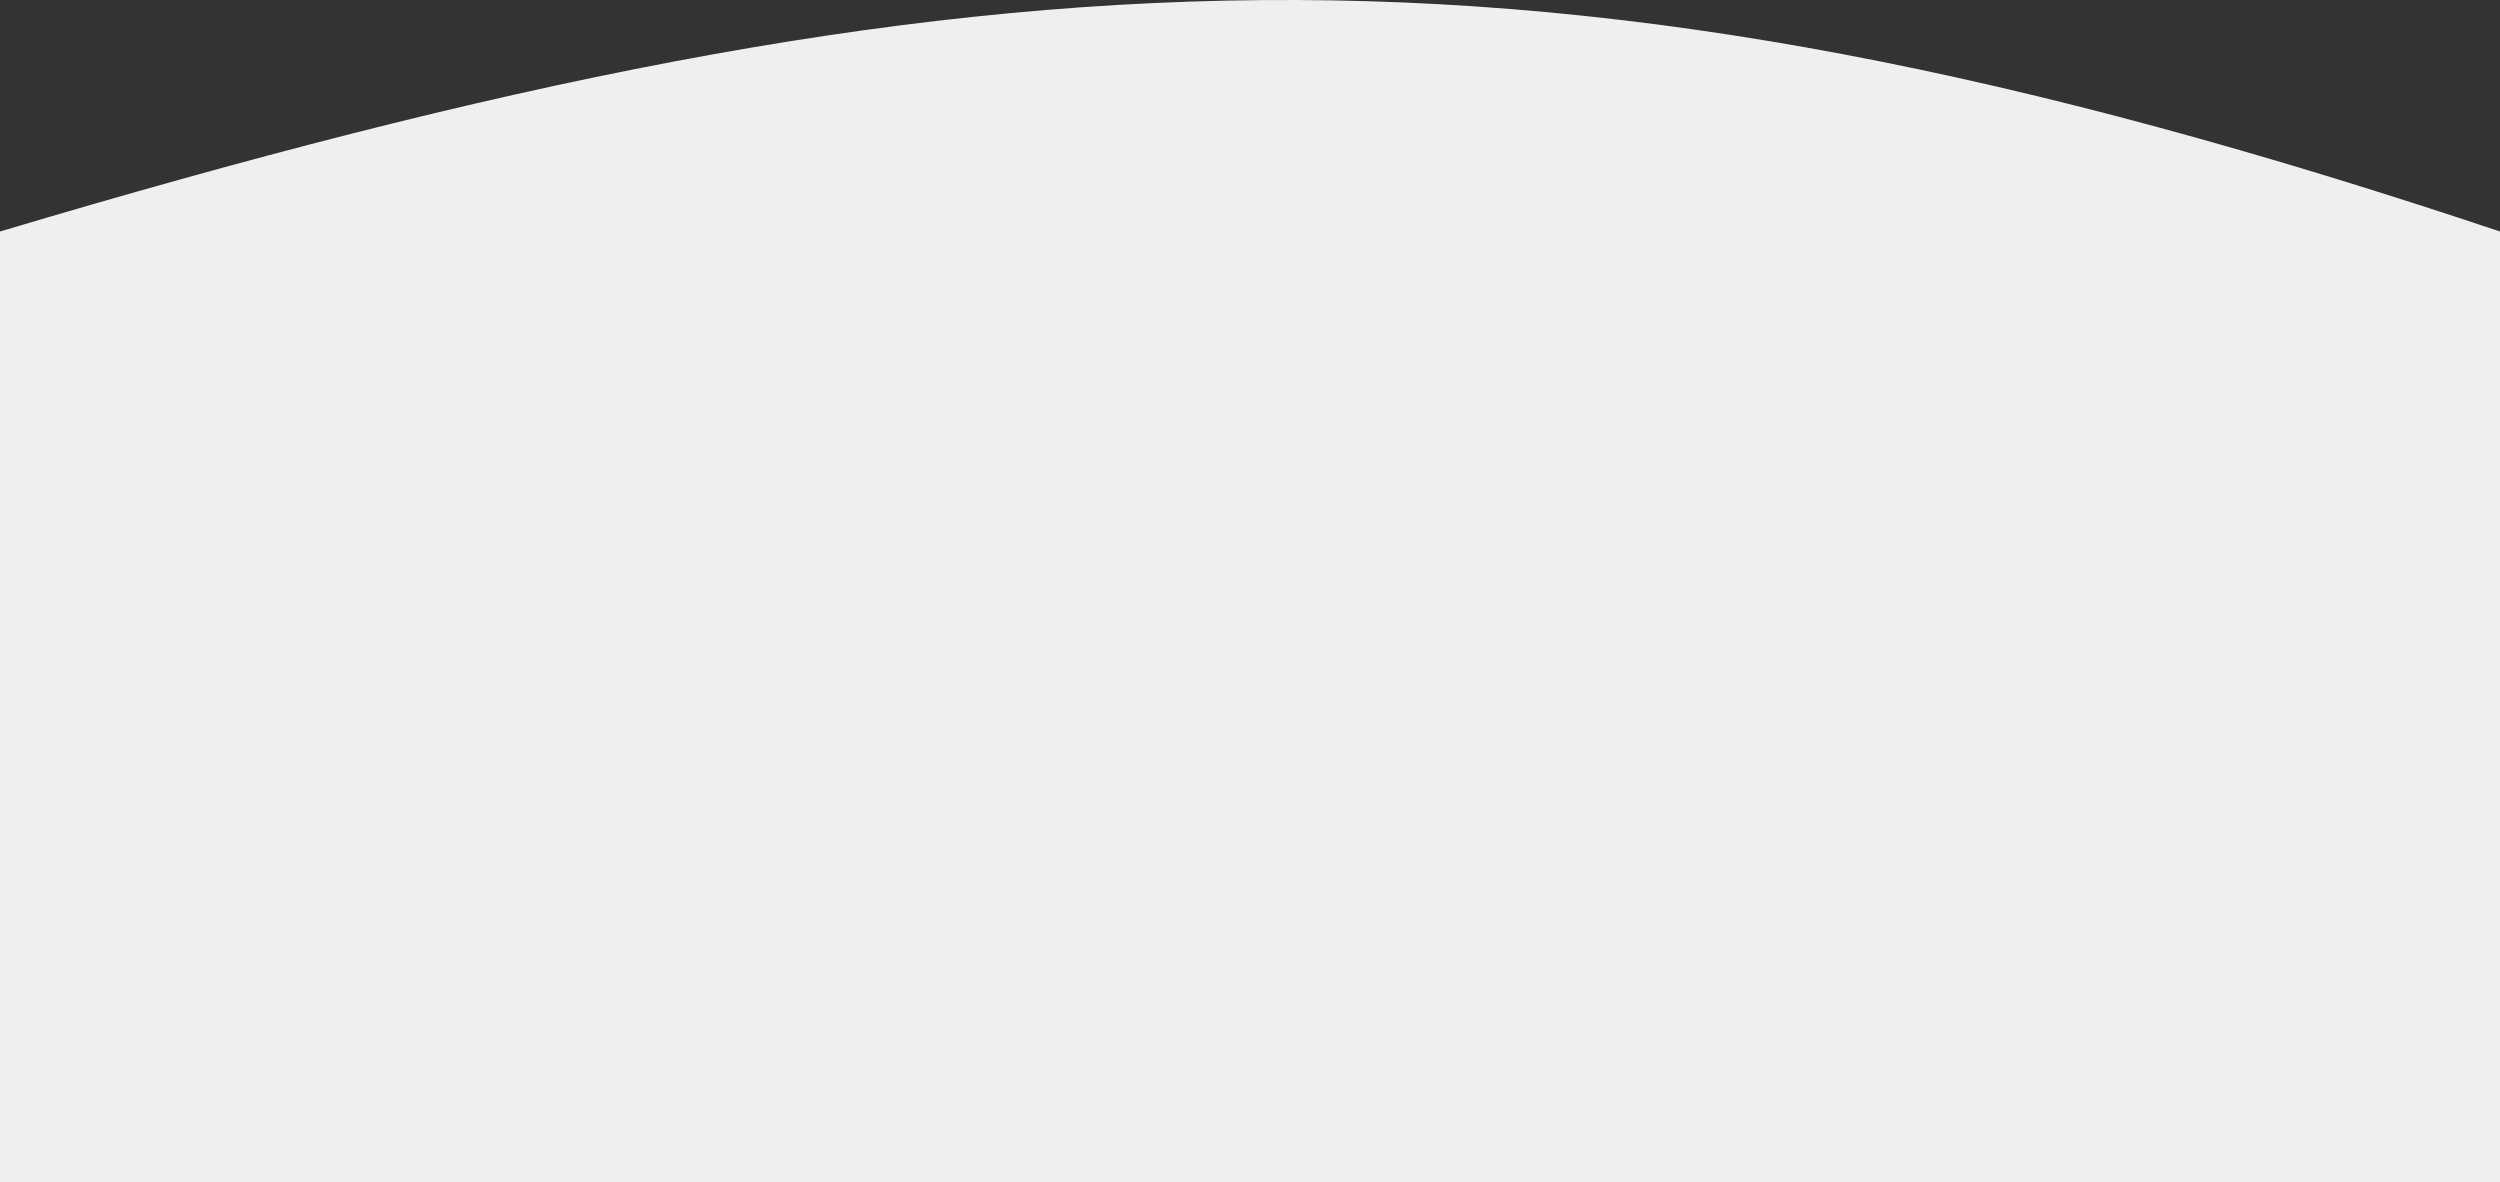<?xml version="1.0" encoding="UTF-8"?> <svg xmlns="http://www.w3.org/2000/svg" width="1948" height="921" viewBox="0 0 1948 921" fill="none"><rect x="0" y="0" width="1948" height="921" fill="#333333" stroke="none"/> <path d="M0 921H1948V180.389C1199.34 -70.215 771.845 -49.828 0 180.389V921Z" fill="#EFEFEF"></path> </svg> 